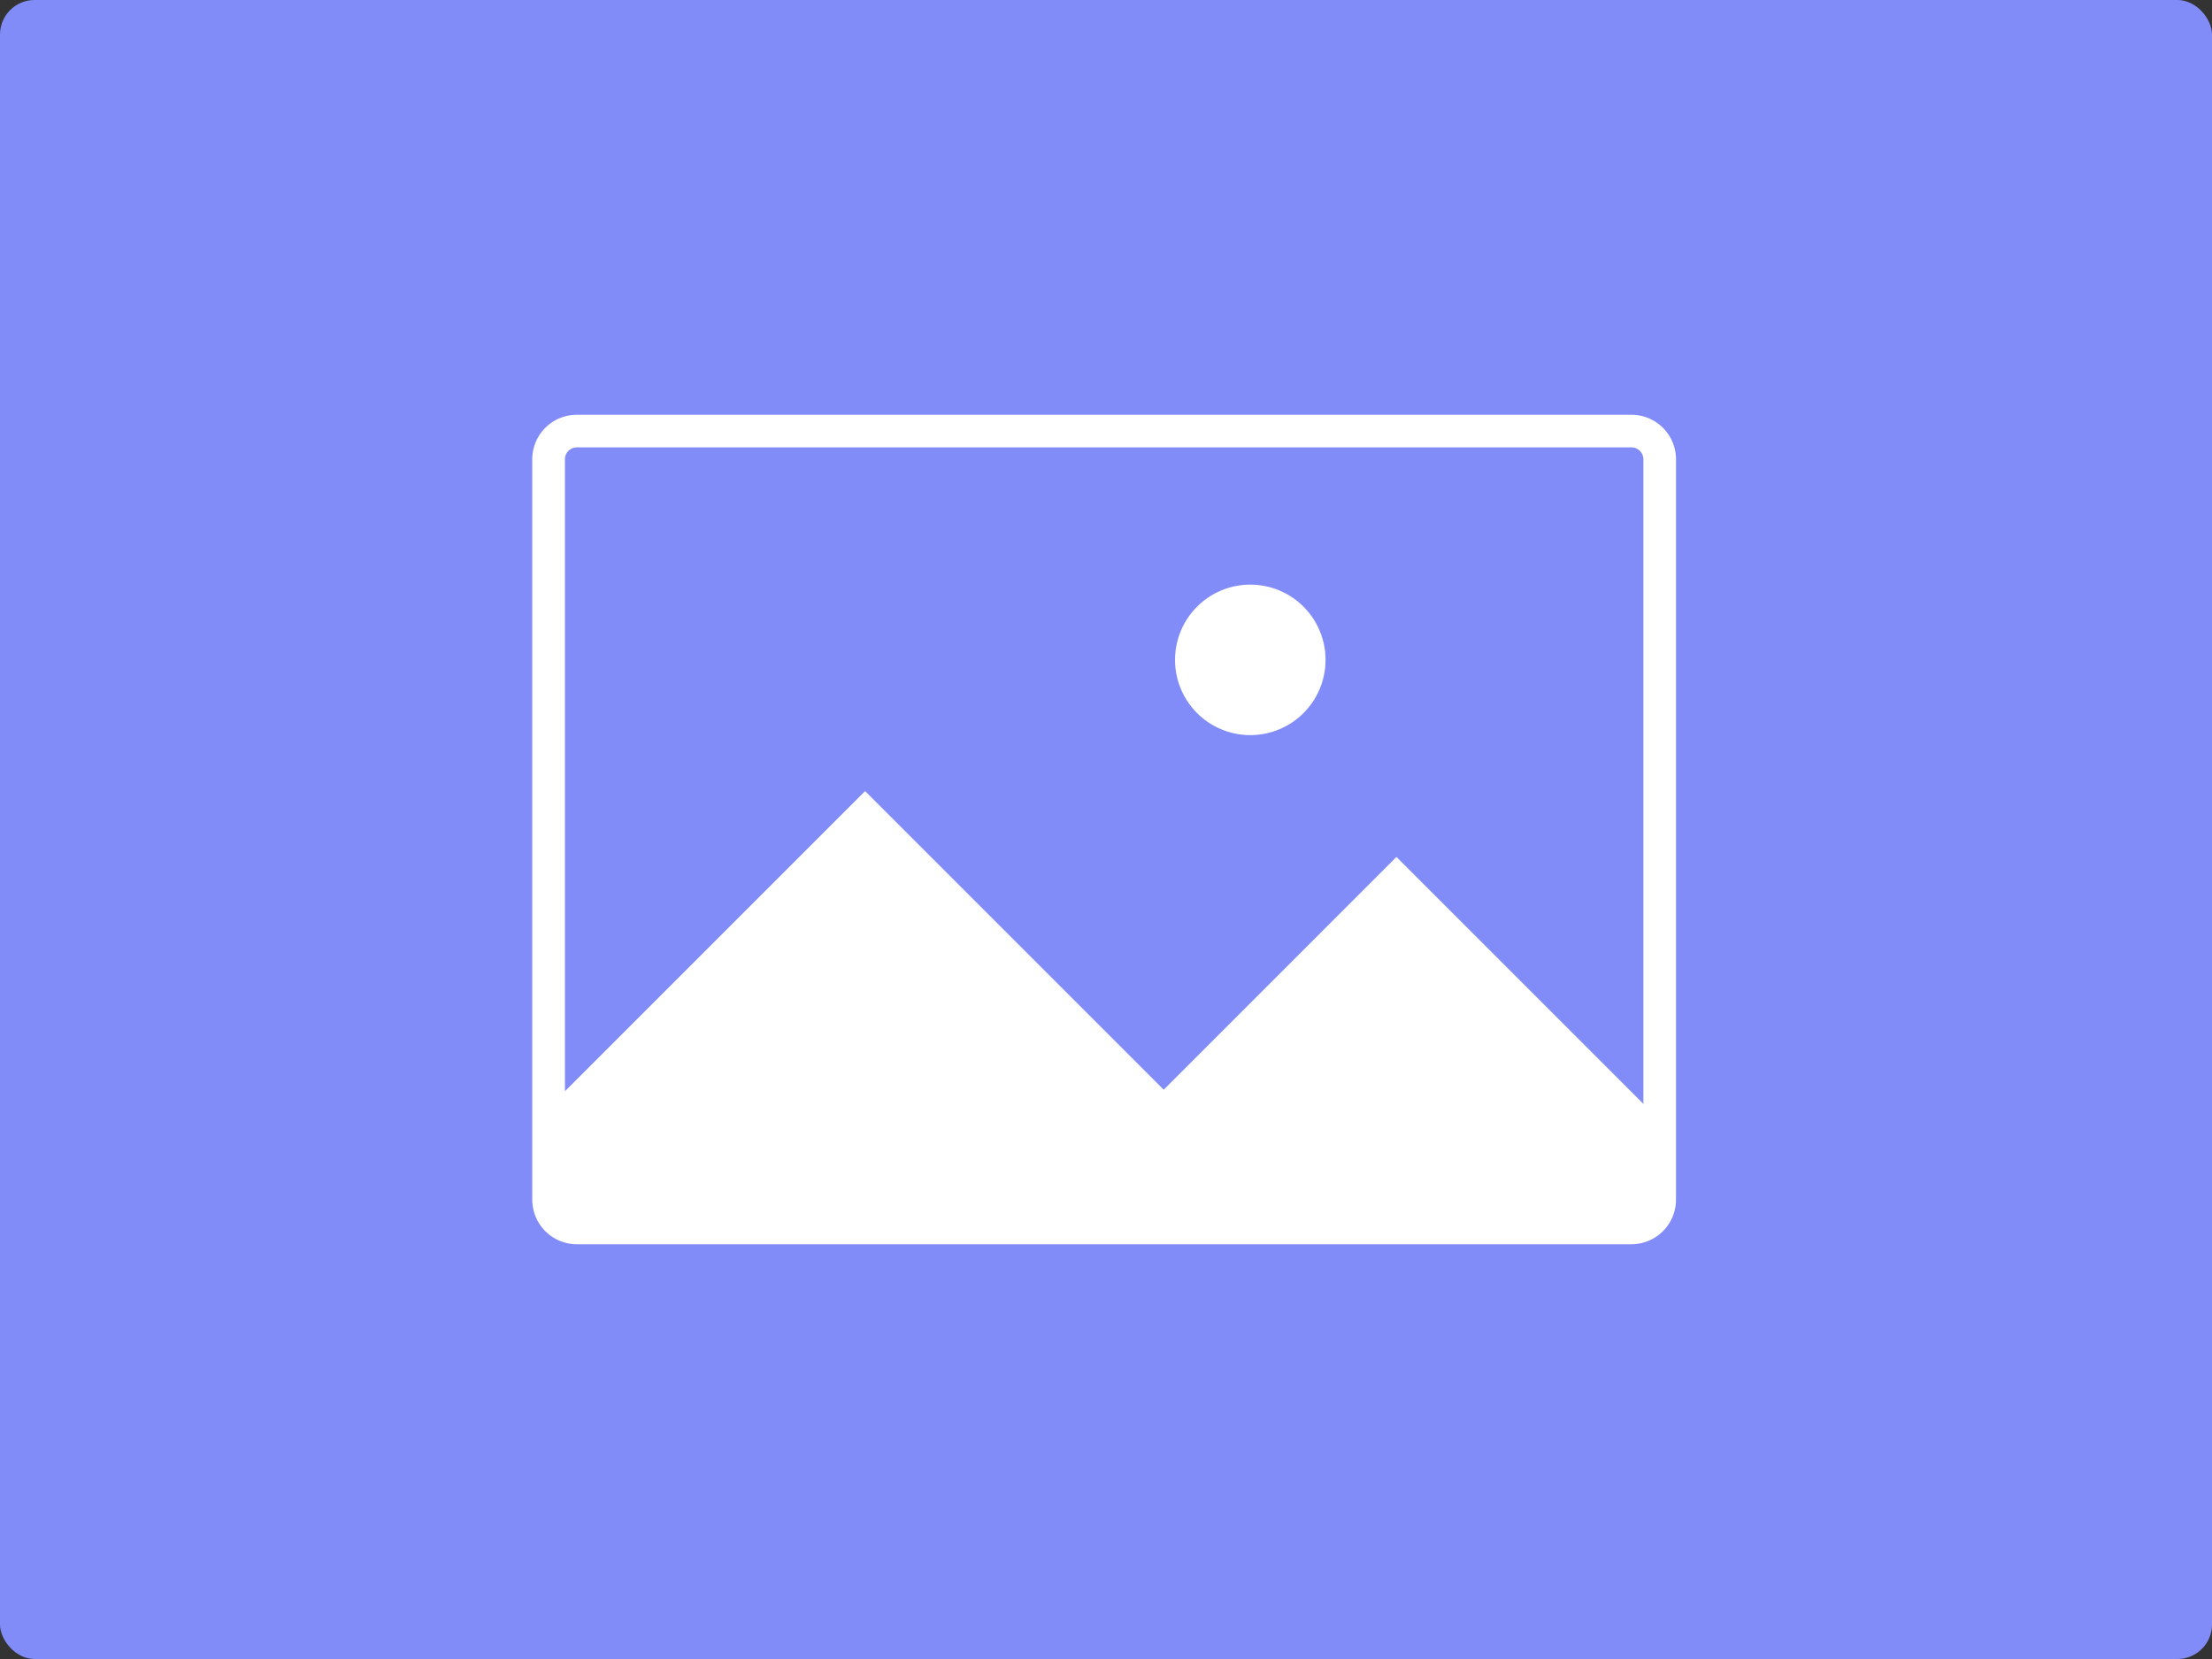 <svg xmlns="http://www.w3.org/2000/svg" width="320" height="240" viewBox="0 0 320 240">
  <rect x="0" y="0" width="320" height="240" fill="#333333" stroke="none"/>
  <g id="_320px" data-name="320px" transform="translate(921 -894)">
    <rect id="Rectangle_5" data-name="Rectangle 5" width="320" height="240" rx="5" transform="translate(-921 894)" fill="#818CF8"/>
    <g id="Group_65" data-name="Group 65" transform="translate(-844 954)">
      <path id="Path_75" data-name="Path 75" d="M850.771,783.313H698.195a6.449,6.449,0,0,0-6.442,6.442V896.87a6.451,6.451,0,0,0,6.442,6.442H850.771a6.453,6.453,0,0,0,6.442-6.442V789.755A6.452,6.452,0,0,0,850.771,783.313Zm-152.576,4.72H850.771a1.725,1.725,0,0,1,1.722,1.722V883l-35.719-35.718L783.1,880.958l-43.2-43.2-43.421,43.421V789.755A1.726,1.726,0,0,1,698.195,788.033Z" transform="translate(-691.753 -783.313)" fill="#fff"/>
      <path id="Path_76" data-name="Path 76" d="M1077.213,904.073a10.885,10.885,0,1,0-10.885-10.885A10.884,10.884,0,0,0,1077.213,904.073Z" transform="translate(-973.339 -857.727)" fill="#fff"/>
    </g>
  </g>
</svg>
